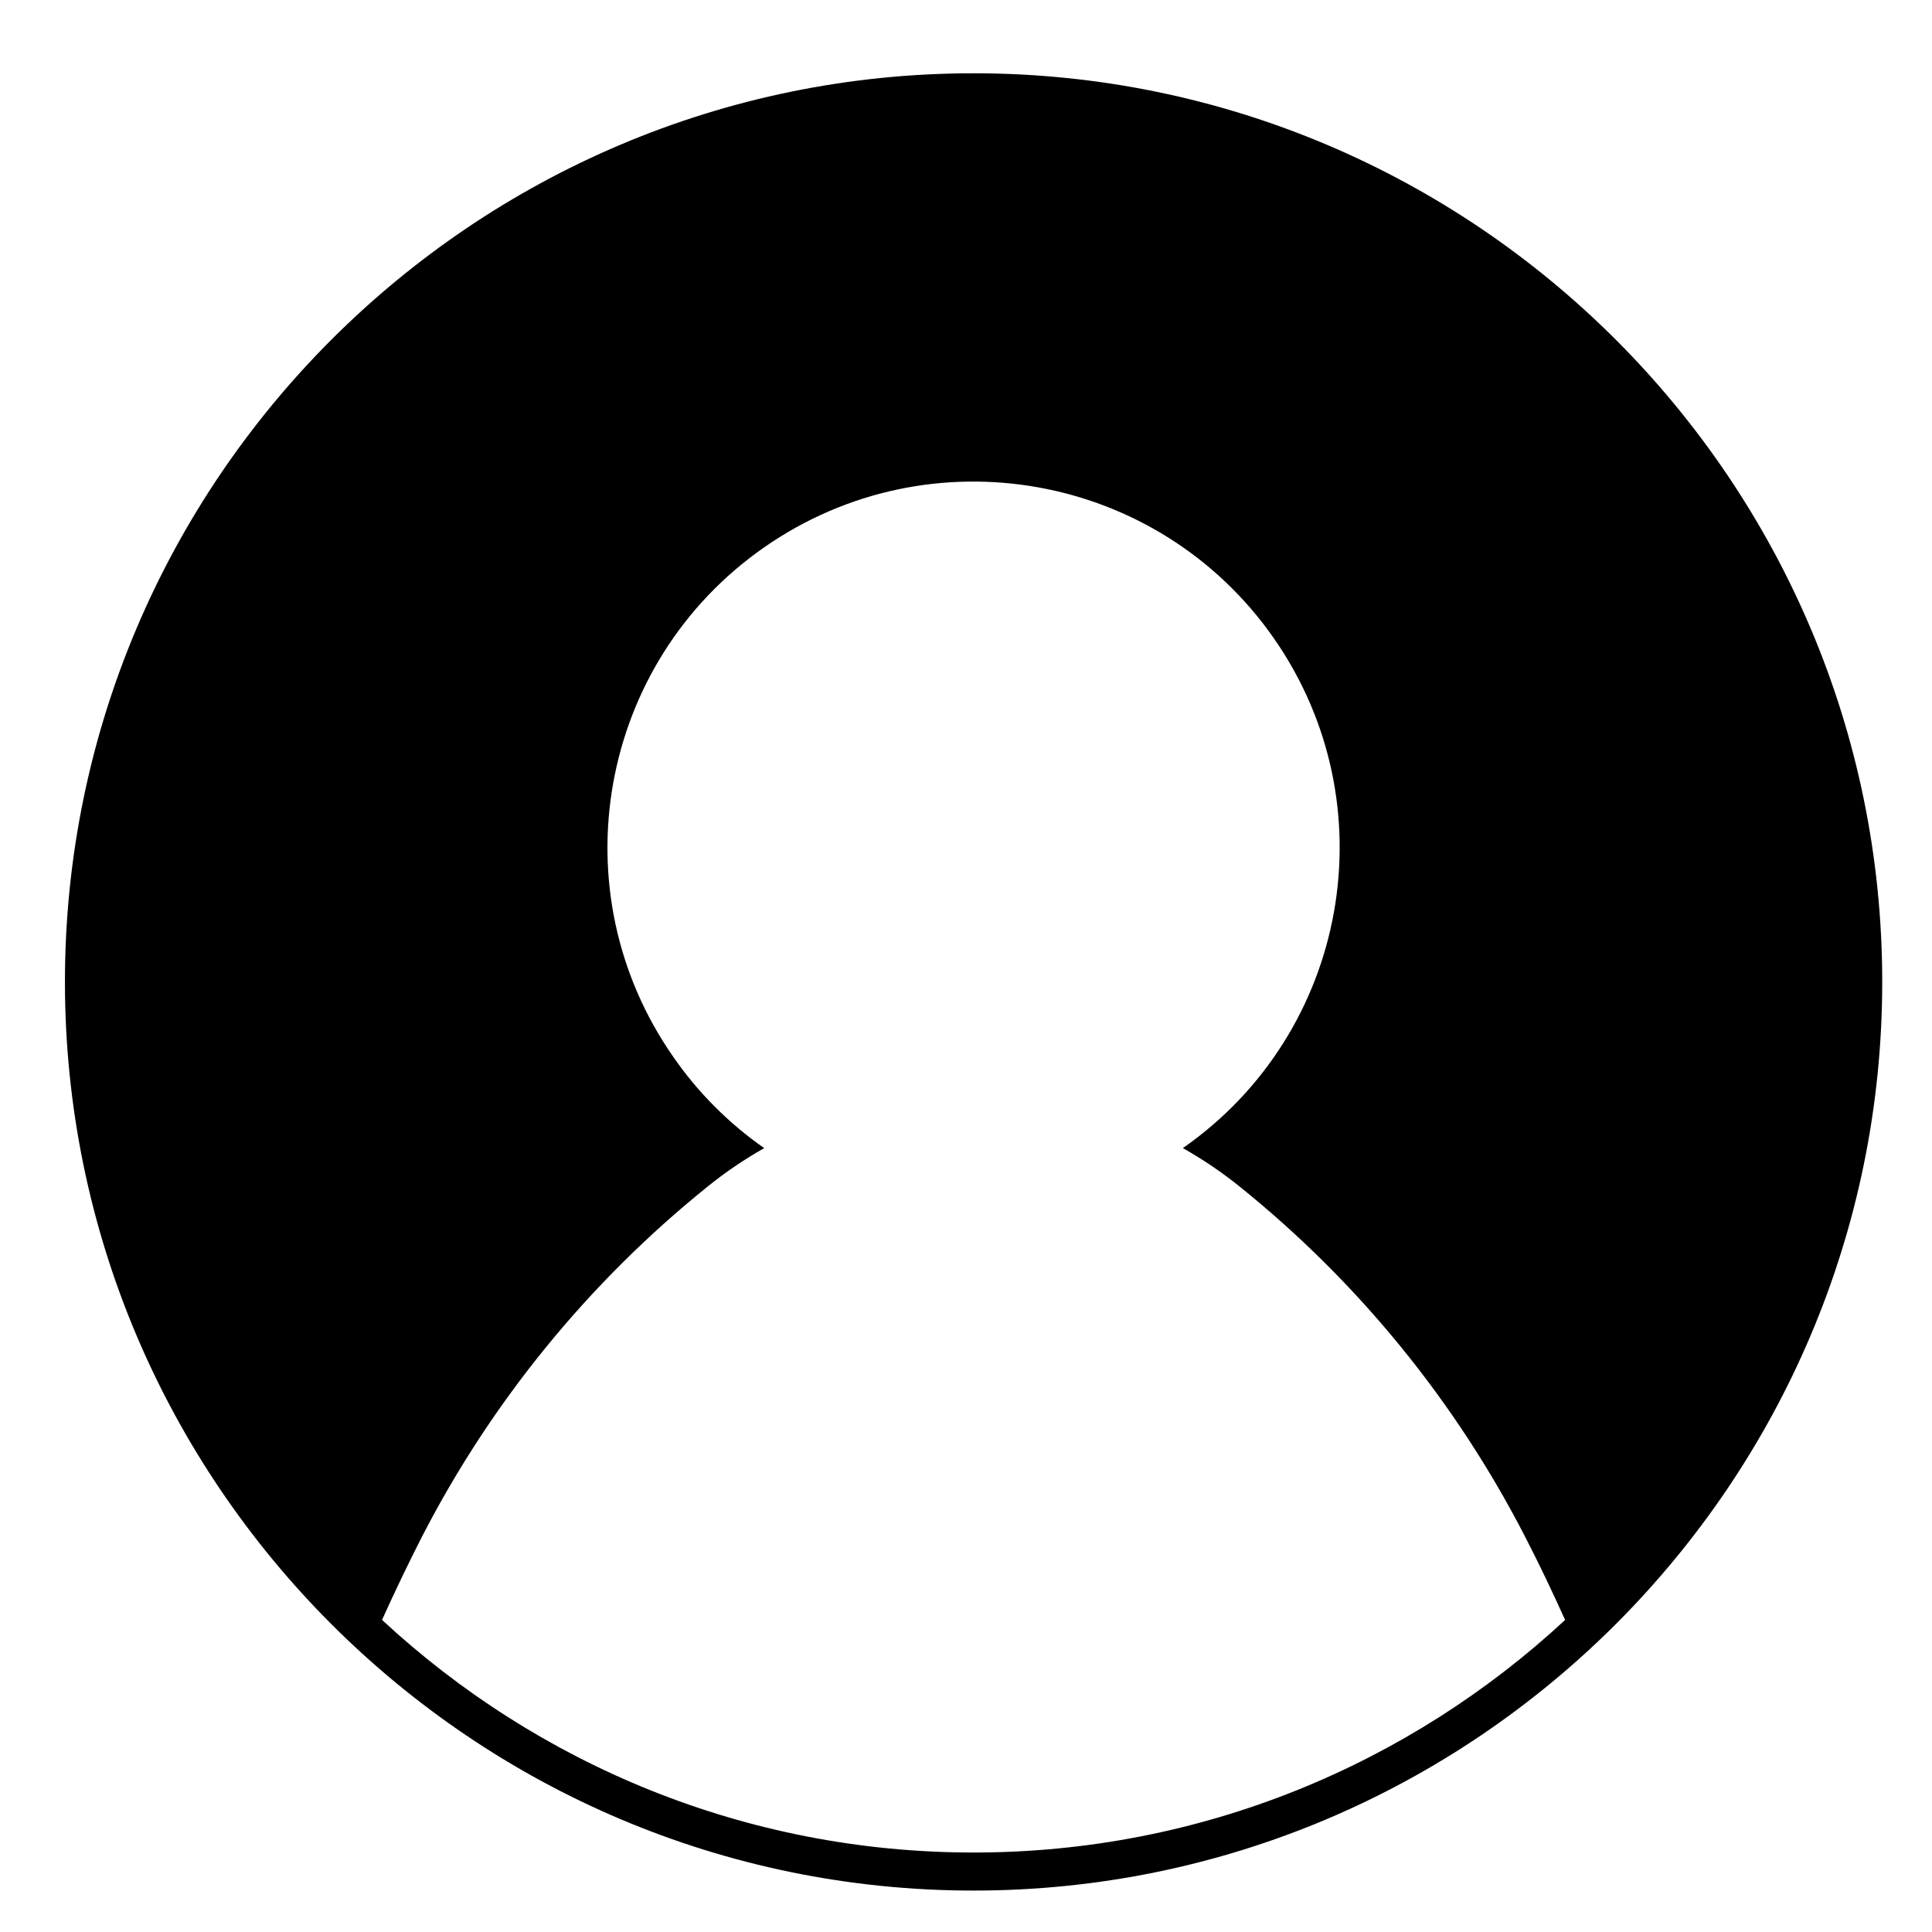 <?xml version="1.0" encoding="UTF-8"?>
<!-- The Best Svg Icon site in the world: iconSvg.co, Visit us! https://iconsvg.co -->
<svg fill="#000000" width="800px" height="800px" version="1.1" viewBox="144 144 512 512" xmlns="http://www.w3.org/2000/svg">
 <path d="m402.01 645.02c132.78 0 240.8-108.02 240.8-240.8 0.004-132.79-108.02-240.8-240.8-240.8-132.78 0-240.8 108.02-240.8 240.8s108.02 240.8 240.8 240.8zm-156.77-71.73c3.359-7.41 6.856-14.75 10.555-21.984 18.461-35.895 44.281-67.539 75.727-92.852 4.727-3.82 9.723-7.203 15-10.191-9.406-6.574-17.551-14.723-24.086-24.168-30.66-43.926-19.875-104.43 24.086-135.05s104.43-19.84 135.08 24.129c30.621 43.969 19.84 104.43-24.129 135.08 5.273 2.992 10.312 6.379 15.035 10.191 31.449 25.305 57.227 56.957 75.688 92.852 3.734 7.246 7.231 14.59 10.574 22.008-41.191 38.207-96.273 61.633-156.75 61.633-60.492 0.004-115.59-23.43-156.78-61.652z"/>
</svg>